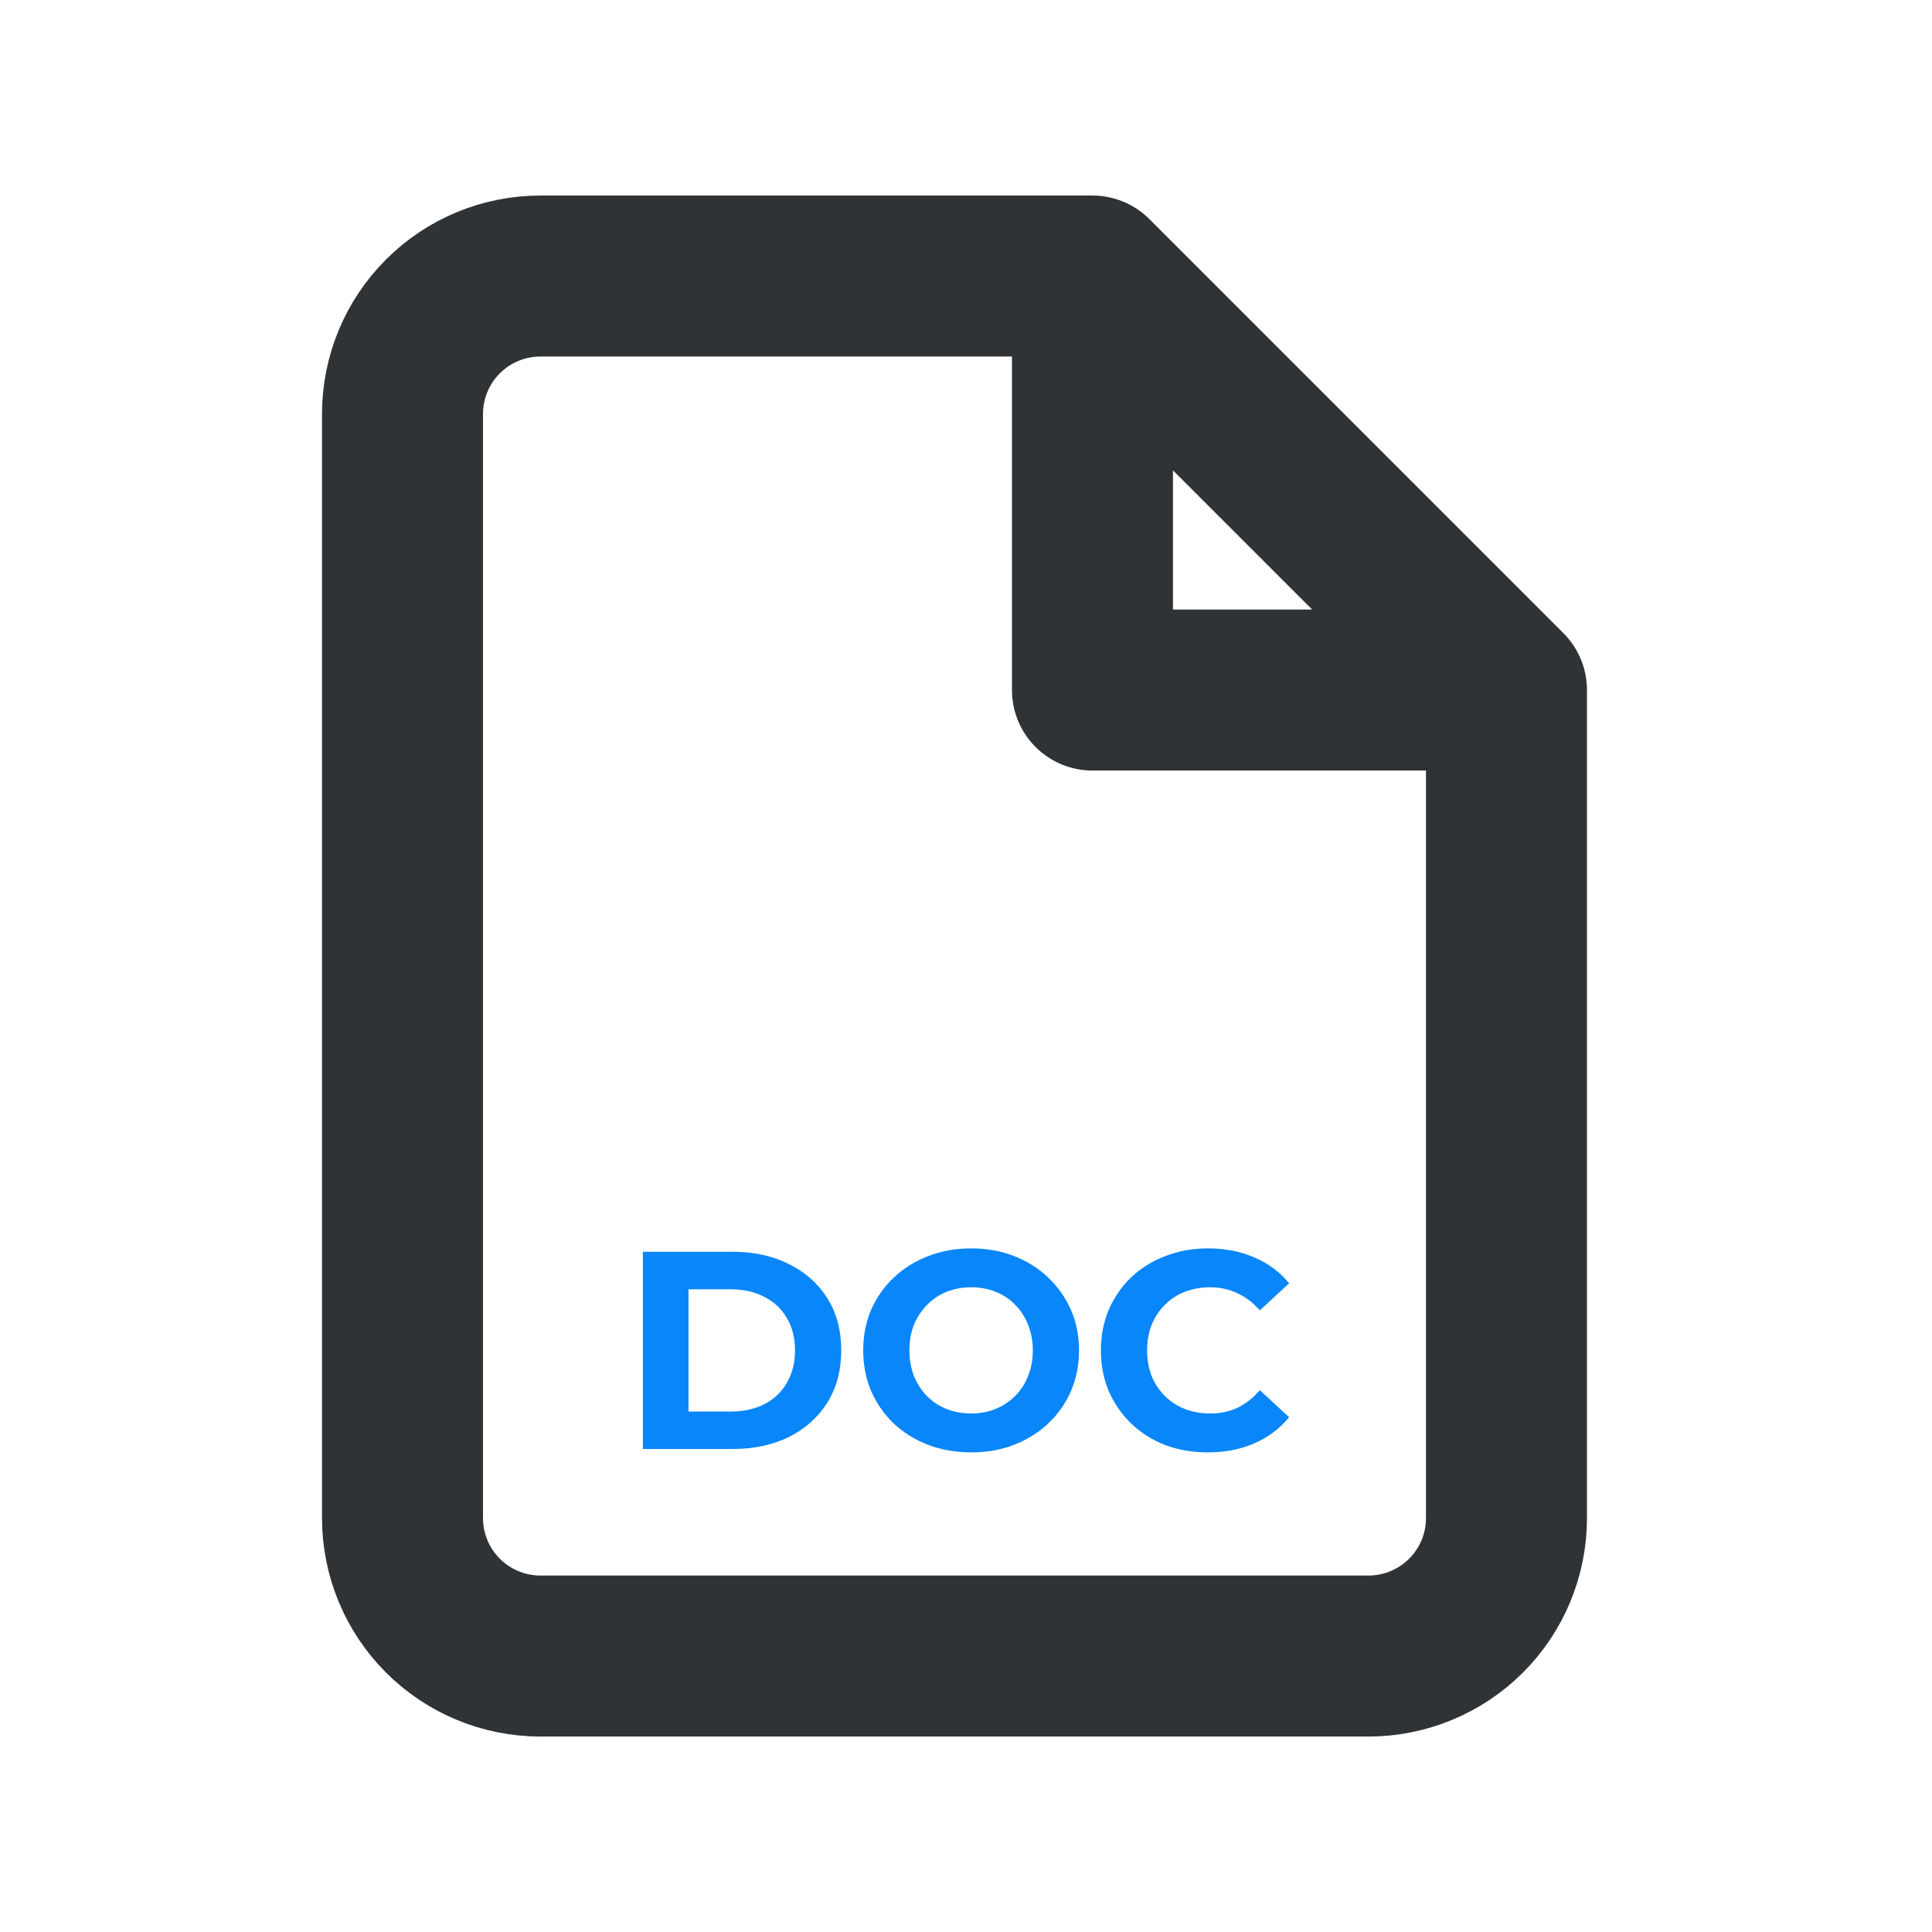 <svg width="24" height="24" viewBox="0 0 24 24" fill="none" xmlns="http://www.w3.org/2000/svg">
<path d="M13.571 3.429H6.714C6.259 3.429 5.823 3.609 5.502 3.931C5.18 4.252 5 4.688 5 5.143V18.857C5 19.312 5.18 19.748 5.502 20.07C5.823 20.391 6.259 20.572 6.714 20.572H17C17.454 20.572 17.89 20.391 18.212 20.07C18.534 19.748 18.714 19.312 18.714 18.857V8.572M13.571 3.429L18.714 8.572M13.571 3.429V8.572H18.714" stroke="#303336" stroke-width="2" stroke-linecap="round" stroke-linejoin="round"/>
<path d="M7.986 18V15.55H9.099C9.365 15.55 9.599 15.601 9.802 15.704C10.005 15.804 10.164 15.946 10.278 16.128C10.393 16.31 10.45 16.525 10.45 16.775C10.45 17.022 10.393 17.238 10.278 17.423C10.164 17.605 10.005 17.747 9.802 17.85C9.599 17.95 9.365 18 9.099 18H7.986ZM8.553 17.535H9.071C9.234 17.535 9.375 17.504 9.494 17.444C9.615 17.381 9.709 17.292 9.774 17.178C9.842 17.063 9.876 16.929 9.876 16.775C9.876 16.619 9.842 16.485 9.774 16.373C9.709 16.258 9.615 16.171 9.494 16.11C9.375 16.047 9.234 16.016 9.071 16.016H8.553V17.535Z" fill="#0986F9"/>
<path d="M12.067 18.042C11.874 18.042 11.694 18.011 11.528 17.948C11.365 17.885 11.223 17.796 11.101 17.682C10.982 17.567 10.889 17.433 10.821 17.279C10.756 17.125 10.723 16.957 10.723 16.775C10.723 16.593 10.756 16.425 10.821 16.271C10.889 16.117 10.983 15.983 11.105 15.869C11.226 15.754 11.368 15.666 11.532 15.603C11.695 15.54 11.872 15.508 12.064 15.508C12.257 15.508 12.435 15.54 12.596 15.603C12.759 15.666 12.9 15.754 13.019 15.869C13.141 15.983 13.235 16.117 13.303 16.271C13.37 16.423 13.404 16.591 13.404 16.775C13.404 16.957 13.37 17.126 13.303 17.283C13.235 17.437 13.141 17.571 13.019 17.685C12.9 17.797 12.759 17.885 12.596 17.948C12.435 18.011 12.259 18.042 12.067 18.042ZM12.064 17.559C12.173 17.559 12.274 17.54 12.365 17.503C12.458 17.466 12.54 17.412 12.61 17.342C12.68 17.272 12.733 17.189 12.771 17.094C12.81 16.998 12.83 16.892 12.83 16.775C12.83 16.658 12.81 16.552 12.771 16.457C12.733 16.361 12.68 16.278 12.61 16.208C12.542 16.138 12.462 16.084 12.368 16.047C12.275 16.01 12.173 15.991 12.064 15.991C11.954 15.991 11.853 16.01 11.759 16.047C11.668 16.084 11.588 16.138 11.518 16.208C11.448 16.278 11.393 16.361 11.353 16.457C11.316 16.552 11.297 16.658 11.297 16.775C11.297 16.889 11.316 16.996 11.353 17.094C11.393 17.189 11.447 17.272 11.514 17.342C11.584 17.412 11.666 17.466 11.759 17.503C11.853 17.54 11.954 17.559 12.064 17.559Z" fill="#0986F9"/>
<path d="M15.003 18.042C14.814 18.042 14.638 18.012 14.474 17.951C14.313 17.888 14.173 17.799 14.054 17.685C13.935 17.571 13.842 17.437 13.774 17.283C13.709 17.129 13.676 16.959 13.676 16.775C13.676 16.591 13.709 16.422 13.774 16.268C13.842 16.114 13.935 15.979 14.054 15.865C14.176 15.751 14.317 15.663 14.478 15.603C14.639 15.54 14.815 15.508 15.006 15.508C15.219 15.508 15.41 15.545 15.58 15.62C15.753 15.692 15.898 15.8 16.014 15.942L15.65 16.278C15.566 16.182 15.473 16.111 15.37 16.065C15.268 16.016 15.156 15.991 15.034 15.991C14.92 15.991 14.815 16.01 14.719 16.047C14.624 16.084 14.541 16.138 14.471 16.208C14.401 16.278 14.346 16.361 14.306 16.457C14.269 16.552 14.25 16.658 14.25 16.775C14.25 16.892 14.269 16.998 14.306 17.094C14.346 17.189 14.401 17.272 14.471 17.342C14.541 17.412 14.624 17.466 14.719 17.503C14.815 17.54 14.92 17.559 15.034 17.559C15.156 17.559 15.268 17.536 15.37 17.489C15.473 17.44 15.566 17.367 15.65 17.269L16.014 17.605C15.898 17.747 15.753 17.855 15.58 17.93C15.41 18.005 15.217 18.042 15.003 18.042Z" fill="#0986F9"/>
</svg>
